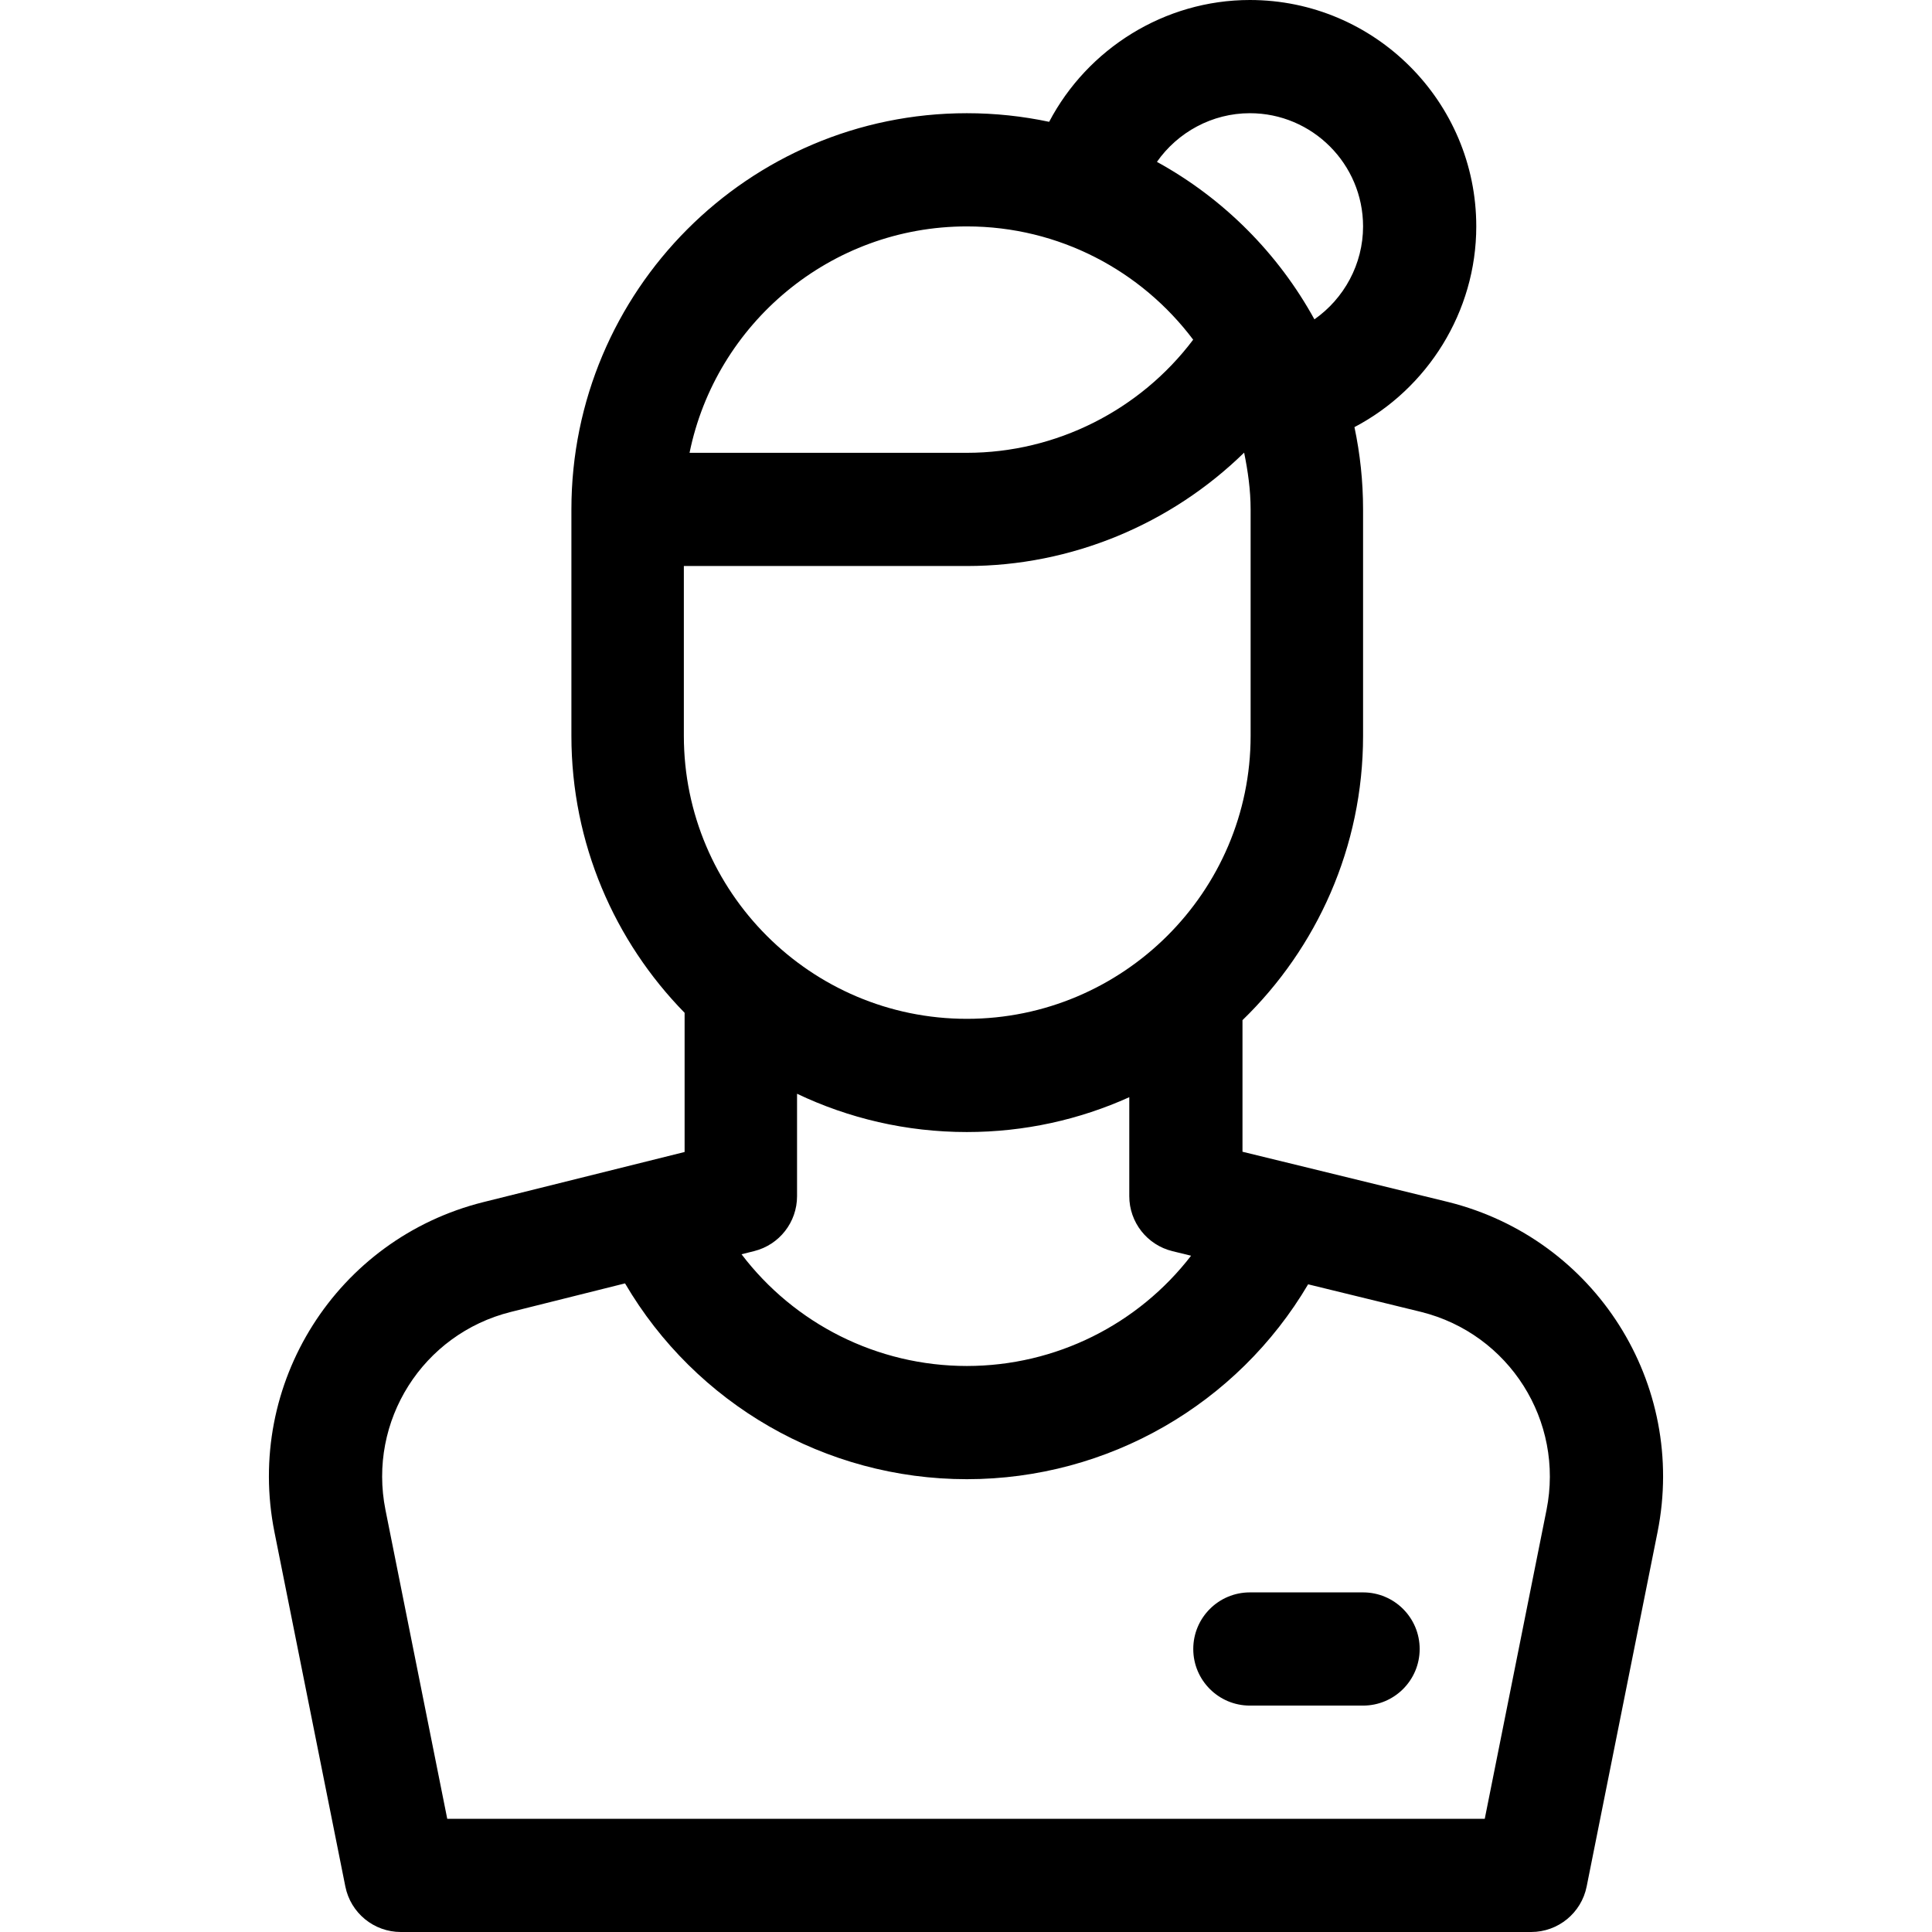 <?xml version="1.0" encoding="iso-8859-1"?>
<!-- Generator: Adobe Illustrator 19.0.0, SVG Export Plug-In . SVG Version: 6.00 Build 0)  -->
<svg version="1.1" id="Capa_1" xmlns="http://www.w3.org/2000/svg" xmlns:xlink="http://www.w3.org/1999/xlink" x="0px" y="0px"
	 viewBox="0 0 512.001 512.001" style="enable-background:new 0 0 512.001 512.001;" xml:space="preserve">
<g>
	<g>
		<path d="M361.228,422.001h-30c-8.284,0-15,6.716-15,15s6.716,15,15,15h30c8.284,0,15-6.716,15-15S369.512,422.001,361.228,422.001
			z"/>
	</g>
</g>
<g>
	<g>
		<path d="M383.83,318.554c-3.216-0.786-51.341-12.544-54.558-13.33v-34.873c19.694-19.097,31.955-45.817,31.955-75.351v-60
			c0-7.476-0.792-14.771-2.284-21.809c19.361-10.166,32.284-30.566,32.284-53.191c0-33.084-26.916-60-60-60
			c-22.624,0-43.025,12.923-53.191,32.284c-7.038-1.491-14.332-2.283-21.808-2.283c-57.897,0-104.8,47.103-104.8,105v60
			c0,28.543,11.454,54.458,30,73.404v36.885l-53.335,13.284c-38.904,9.726-63.219,48.147-55.354,87.469l18.78,93.9
			c1.402,7.011,7.558,12.058,14.709,12.058h299.545c7.15,0,13.307-5.047,14.709-12.058l18.78-93.9
			C447.126,366.72,422.812,328.299,383.83,318.554z M331.228,30.001c16.542,0,30,13.458,30,30c0,10.002-5.045,19.133-12.895,24.628
			c-9.559-17.411-24.031-32.013-41.732-41.732C312.095,35.046,321.226,30.001,331.228,30.001z M256.228,60.001
			c24.494,0,46.28,11.805,59.976,30.021c-14.072,18.679-36.315,29.979-59.976,29.979h-73.491
			C189.705,85.809,220.008,60.001,256.228,60.001z M181.228,195.001v-45h75c27.739,0,54.083-11.091,73.482-30.047
			c0.994,4.863,1.718,9.895,1.718,15.047v60c0,41.355-33.845,75-75.2,75S181.228,236.356,181.228,195.001z M310.712,331.572
			l4.937,1.206c-13.996,18.162-35.803,29.223-59.421,29.223c-23.792,0-45.733-11.217-59.716-29.609l3.354-0.838
			c6.678-1.669,11.362-7.669,11.362-14.552v-27.145c13.646,6.5,28.905,10.145,45,10.145c15.33,0,29.903-3.304,43.045-9.234v26.233
			C299.273,323.914,303.997,329.932,310.712,331.572z M409.844,400.159l-16.368,81.842H118.524l-16.368-81.842
			c-4.719-23.593,9.869-46.646,33.212-52.481l30.272-7.568c18.687,31.884,52.988,51.891,90.588,51.891
			c37.49,0,71.719-19.907,90.44-51.644l29.965,7.321C399.975,353.513,414.563,376.565,409.844,400.159z"/>
	</g>
</g>
<g>
</g>
<g>
</g>
<g>
</g>
<g>
</g>
<g>
</g>
<g>
</g>
<g>
</g>
<g>
</g>
<g>
</g>
<g>
</g>
<g>
</g>
<g>
</g>
<g>
</g>
<g>
</g>
<g>
</g>
</svg>
